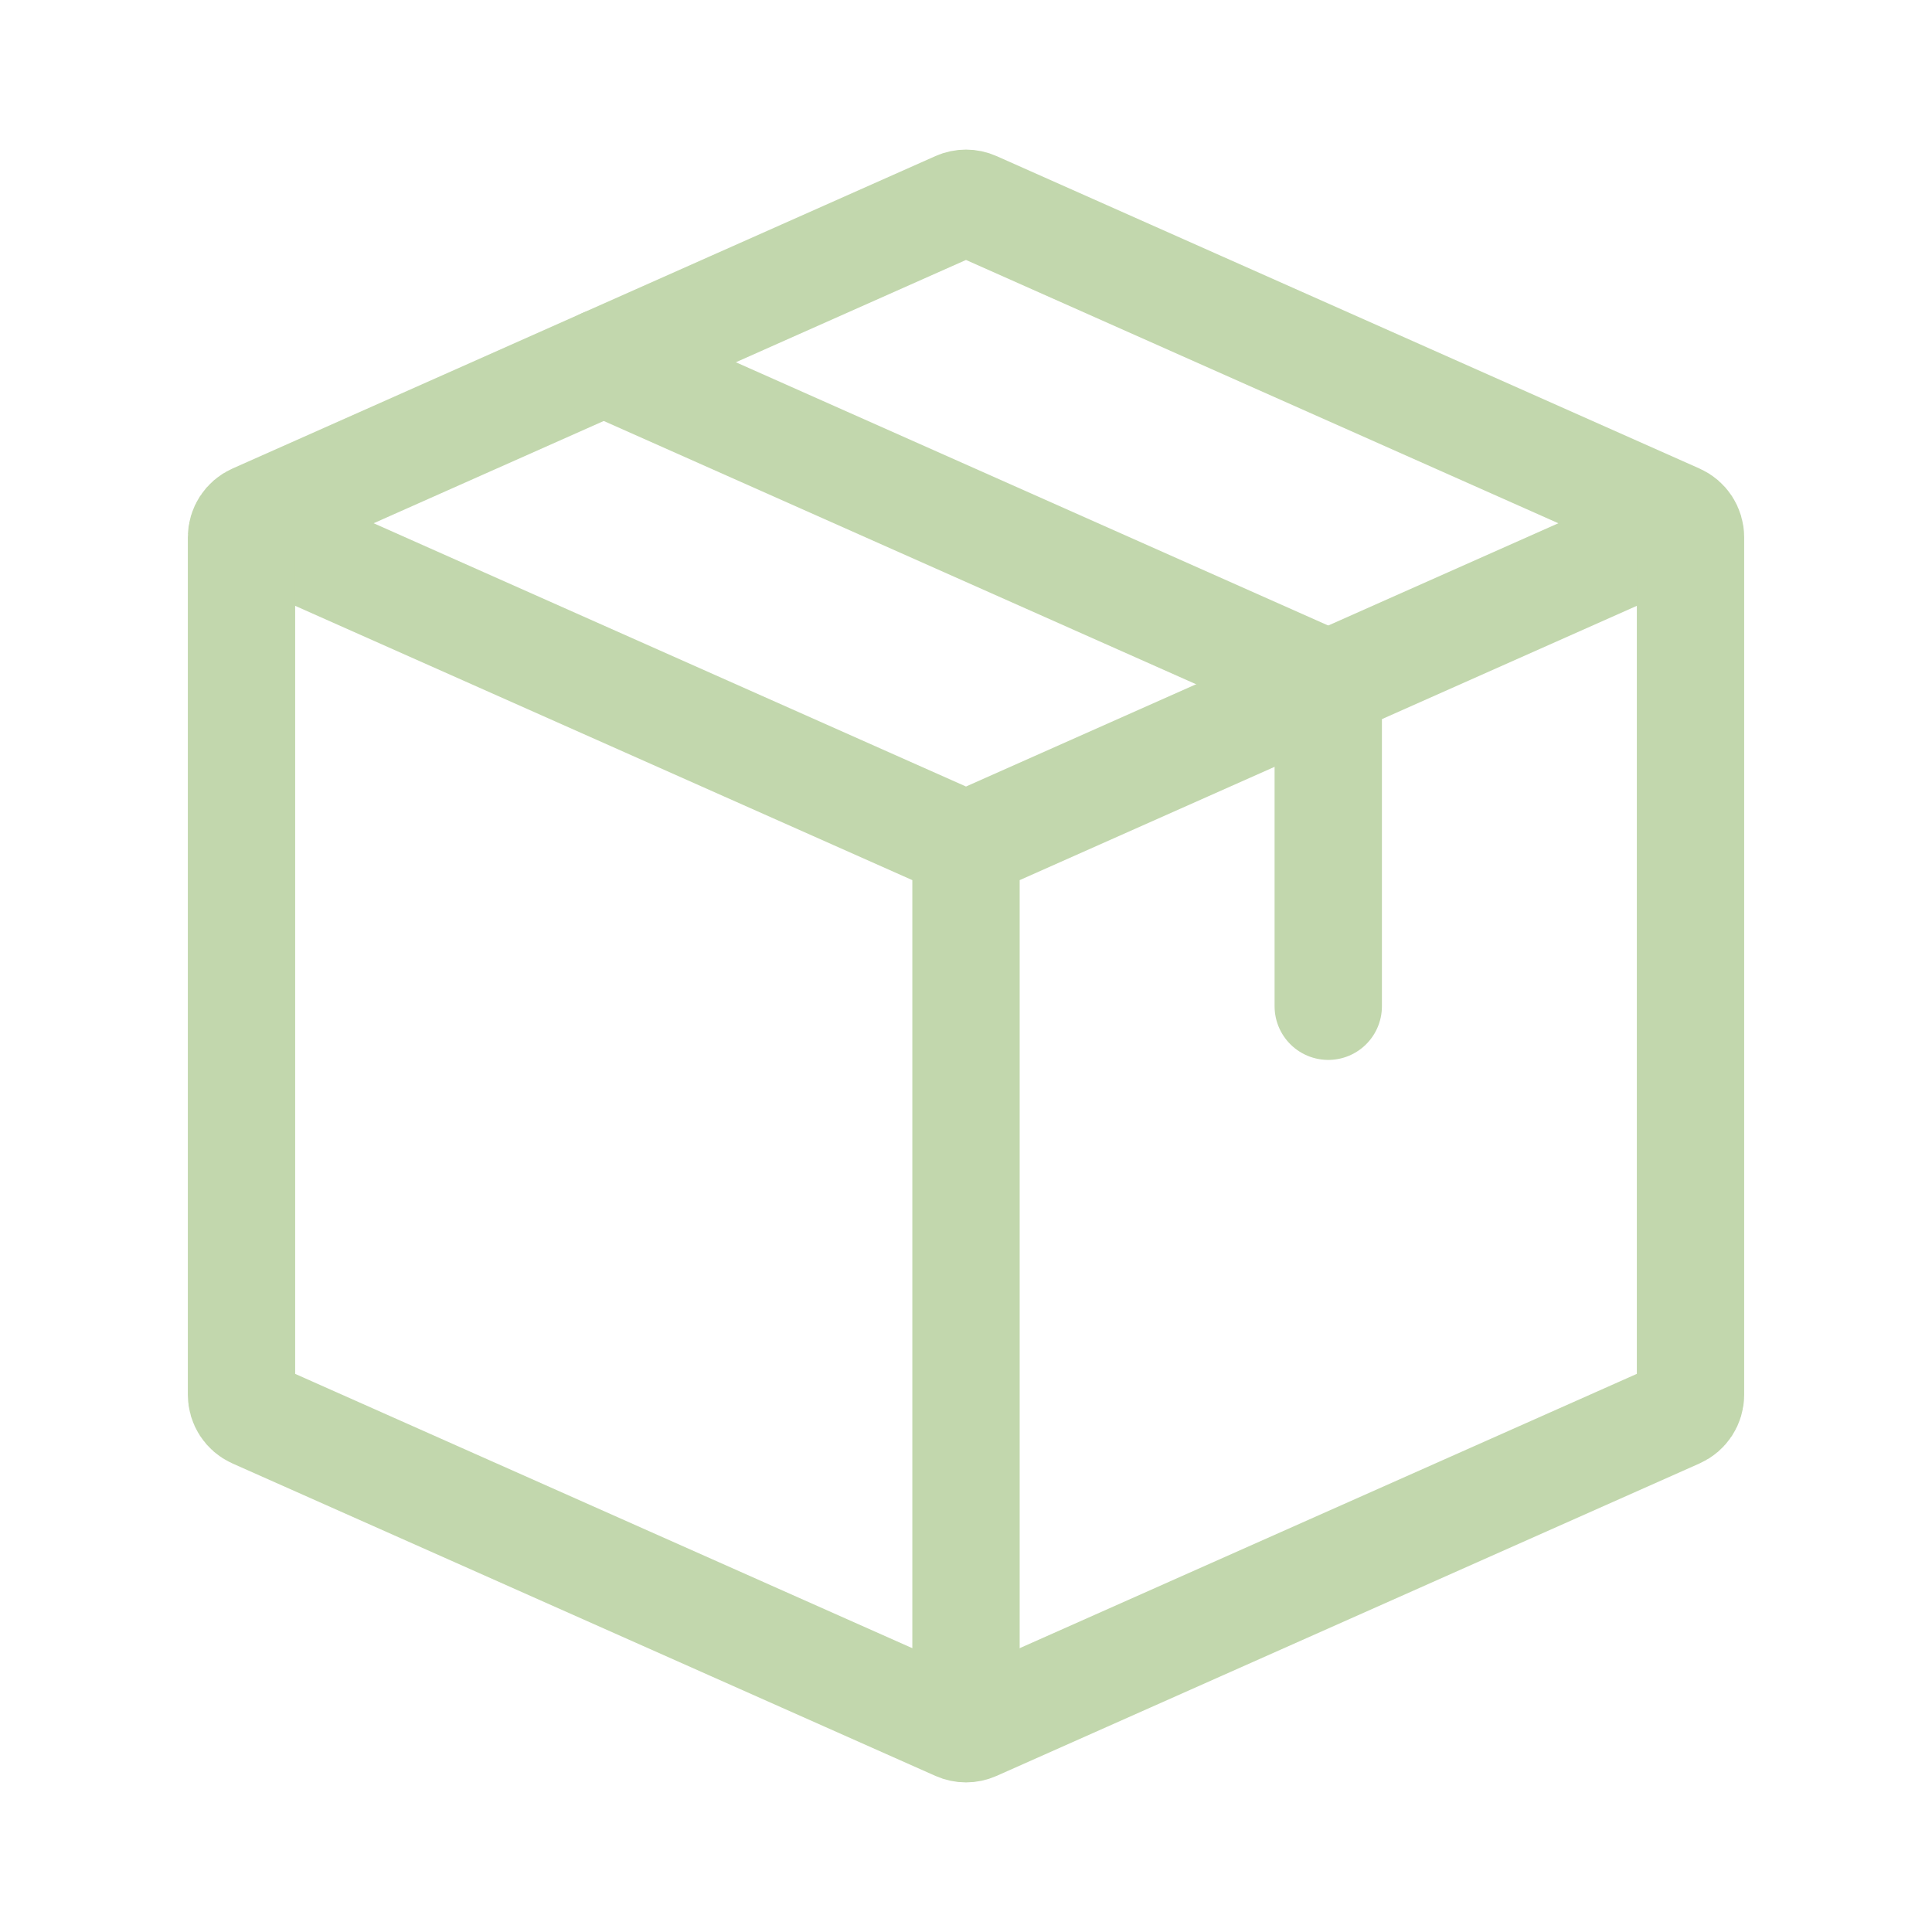 <svg width="54" height="54" viewBox="0 0 54 54" fill="none" xmlns="http://www.w3.org/2000/svg">
<path d="M6.75 14.625L27 23.625M47.25 14.625L27 23.625M27 48.375V23.625" stroke="#C2D7AD" stroke-width="3" stroke-linejoin="round"/>
<path d="M6.75 38.985V15.015C6.75 14.778 6.89 14.563 7.106 14.467L26.756 5.733C26.912 5.664 27.088 5.664 27.244 5.733L46.894 14.467C47.11 14.563 47.25 14.778 47.25 15.015V38.985C47.25 39.222 47.11 39.437 46.894 39.533L27.244 48.267C27.088 48.336 26.912 48.336 26.756 48.267L7.106 39.533C6.89 39.437 6.75 39.222 6.75 38.985Z" stroke="#C2D7AD" stroke-width="3" stroke-linecap="round" stroke-linejoin="round"/>
<path d="M16.875 10.125L36.769 18.967C36.985 19.063 37.125 19.278 37.125 19.515V28.125" stroke="#C2D7AD" stroke-width="3" stroke-linecap="round" stroke-linejoin="round"/>
</svg>
